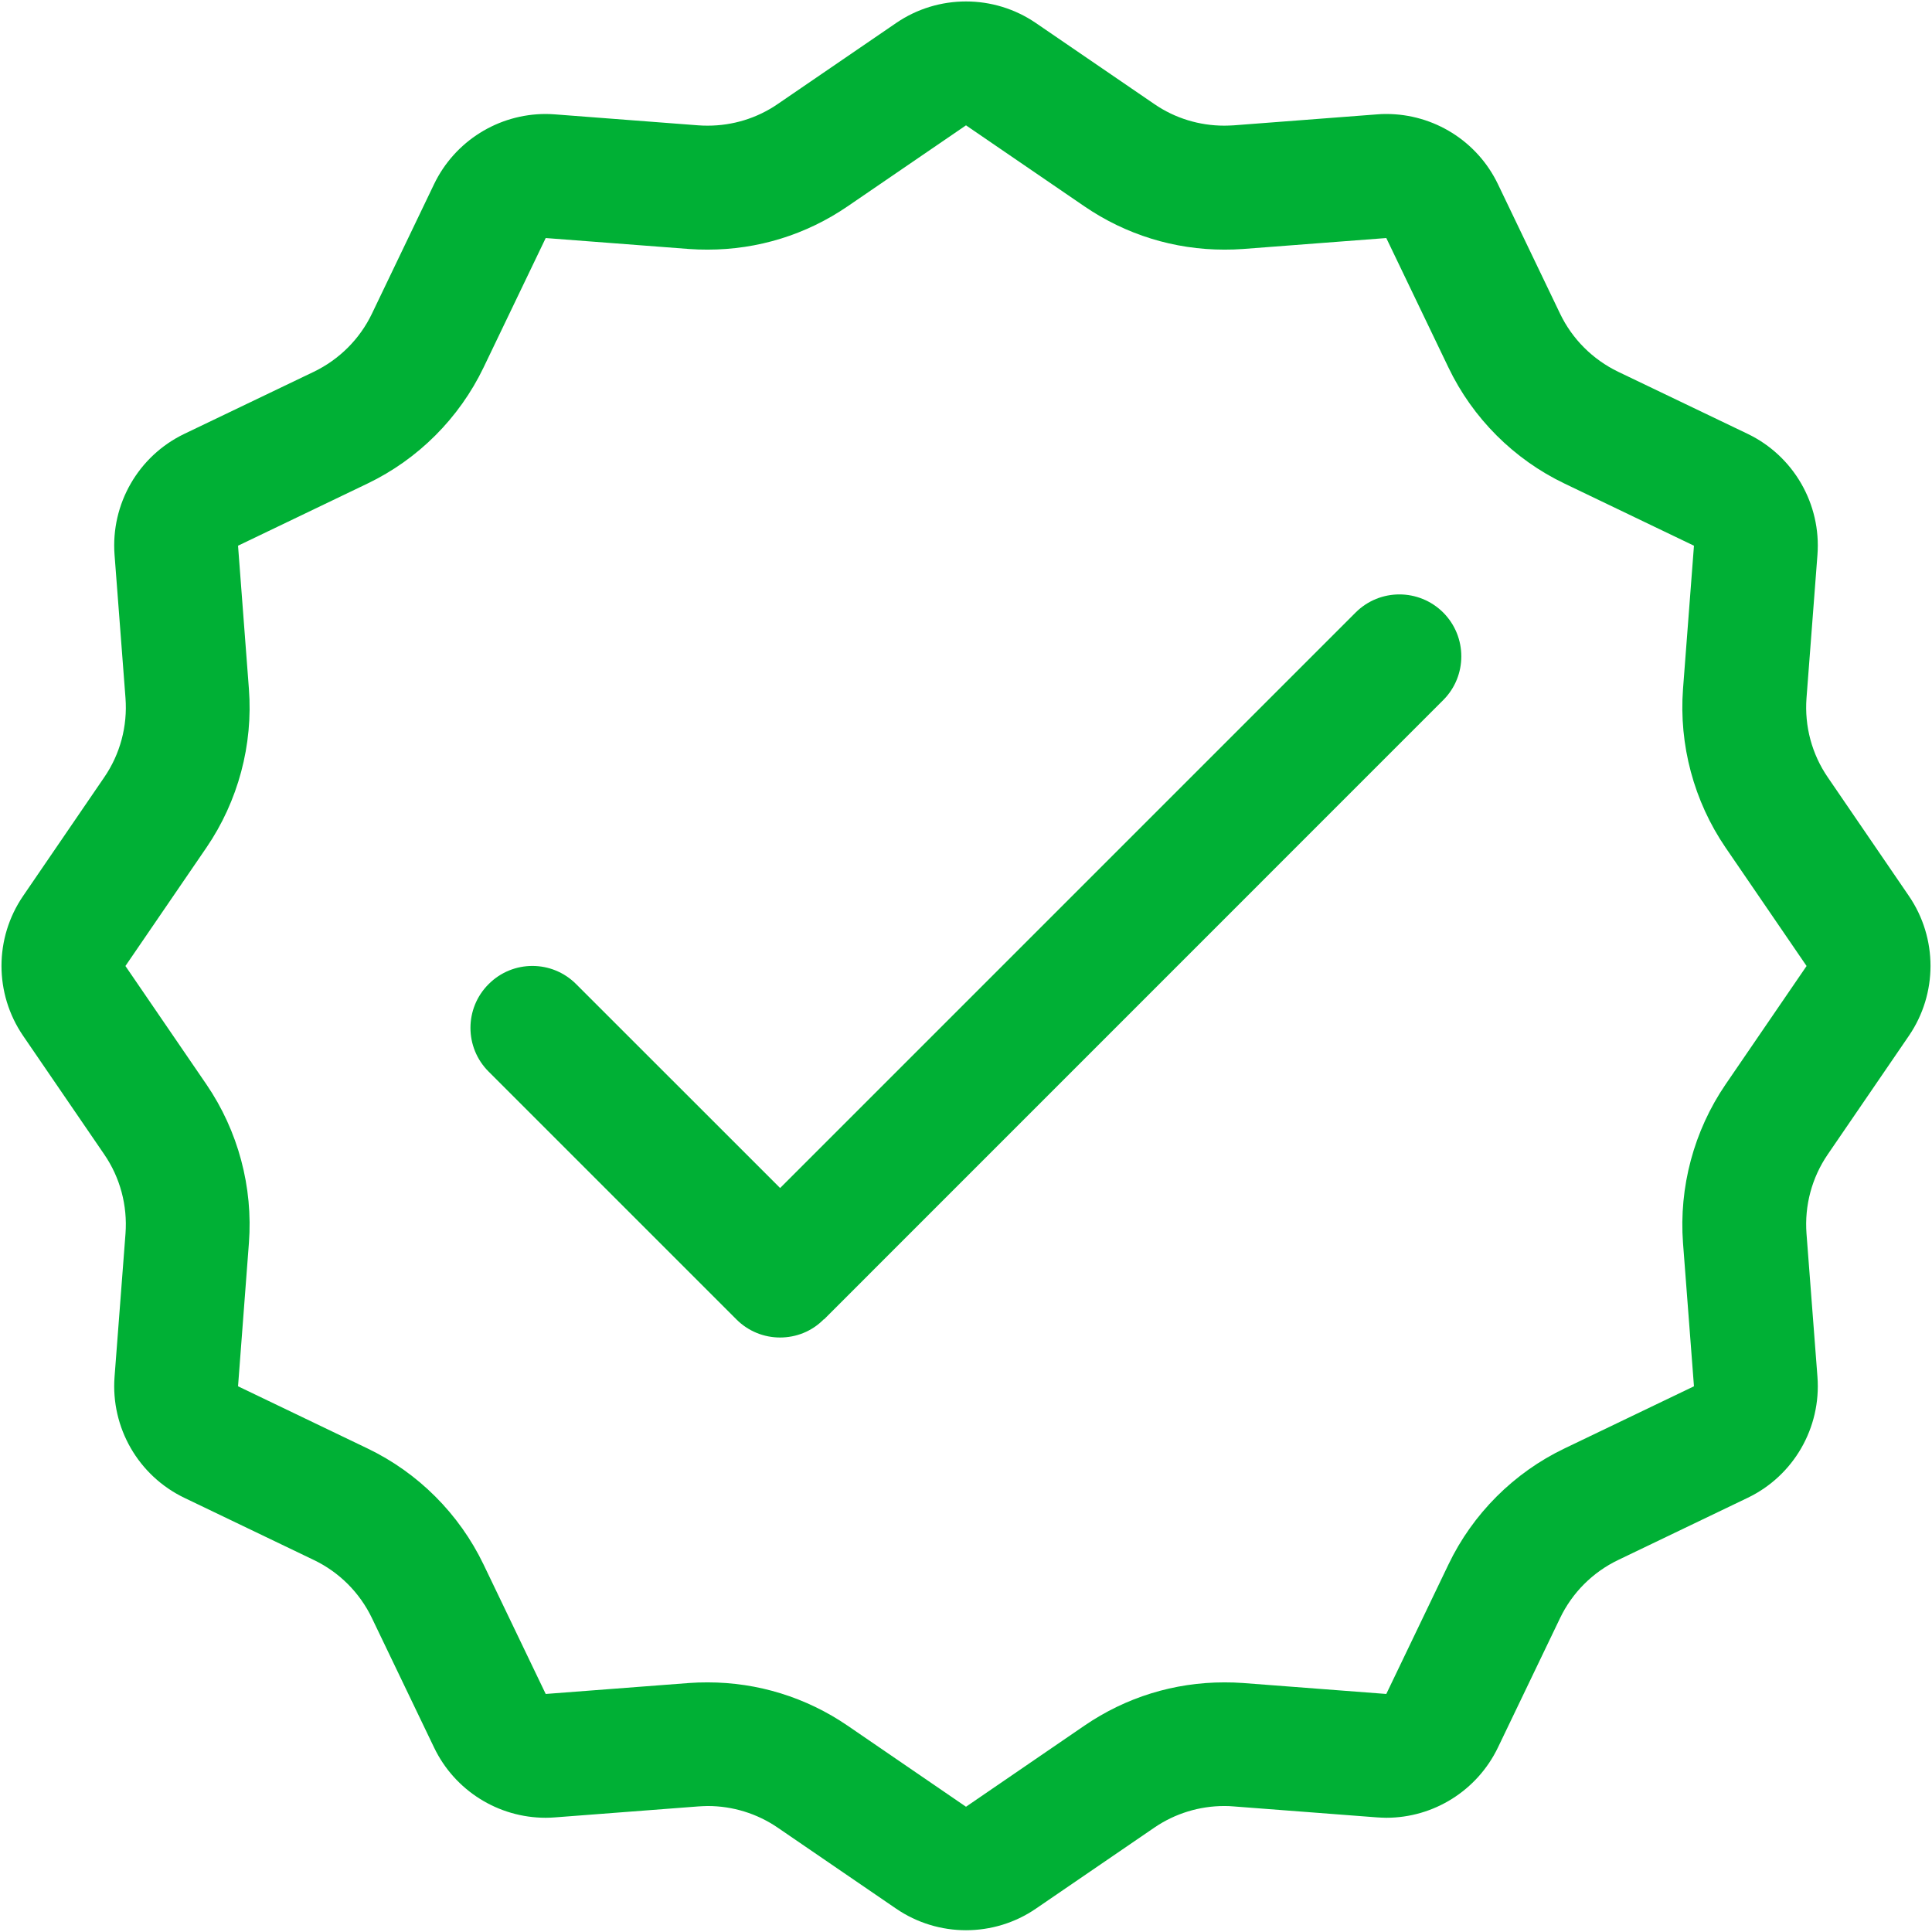 <svg width="24" height="24" viewBox="0 0 24 24" fill="none"
	xmlns="http://www.w3.org/2000/svg">
	<path
		d="M12 1.557L13.472 2.564C13.986 2.915 14.586 3.101 15.209 3.101C15.287 3.101 15.365 3.099 15.442 3.093L17.221 2.957L17.993 4.565C18.294 5.194 18.806 5.706 19.435 6.007L21.043 6.779L20.907 8.558C20.855 9.252 21.042 9.952 21.435 10.528L22.442 12L21.435 13.472C21.042 14.048 20.855 14.748 20.907 15.442L21.043 17.221L19.435 17.993C18.806 18.294 18.294 18.806 17.993 19.435L17.221 21.043L15.442 20.907C15.364 20.901 15.286 20.899 15.209 20.899C14.586 20.899 13.987 21.084 13.472 21.436L12 22.444L10.528 21.436C10.014 21.085 9.413 20.899 8.791 20.899C8.713 20.899 8.635 20.901 8.558 20.907L6.779 21.043L6.007 19.435C5.705 18.806 5.193 18.294 4.565 17.993L2.957 17.221L3.092 15.442C3.145 14.748 2.958 14.048 2.565 13.472L1.558 12L2.565 10.528C2.958 9.952 3.145 9.252 3.092 8.558L2.957 6.779L4.565 6.007C5.193 5.706 5.705 5.194 6.007 4.565L6.779 2.957L8.558 3.093C8.636 3.099 8.714 3.101 8.791 3.101C9.413 3.101 10.013 2.916 10.528 2.564L12 1.557ZM12 0.018C11.697 0.018 11.393 0.107 11.132 0.286L9.66 1.293C9.404 1.469 9.101 1.561 8.792 1.561C8.754 1.561 8.714 1.56 8.675 1.557L6.897 1.421C6.857 1.418 6.818 1.416 6.779 1.416C6.191 1.416 5.65 1.752 5.392 2.288L4.62 3.897C4.469 4.212 4.214 4.466 3.899 4.618L2.291 5.389C1.719 5.663 1.375 6.261 1.423 6.893L1.559 8.672C1.585 9.02 1.493 9.368 1.294 9.657L0.287 11.13C-0.071 11.654 -0.071 12.343 0.287 12.867L1.294 14.339C1.492 14.627 1.585 14.975 1.559 15.325L1.423 17.103C1.375 17.736 1.72 18.333 2.291 18.607L3.899 19.379C4.214 19.53 4.469 19.785 4.62 20.1L5.392 21.708C5.649 22.244 6.19 22.581 6.779 22.581C6.817 22.581 6.857 22.579 6.897 22.576L8.675 22.44C8.714 22.438 8.754 22.435 8.792 22.435C9.101 22.435 9.404 22.528 9.66 22.703L11.132 23.71C11.394 23.889 11.697 23.978 12 23.978C12.303 23.978 12.607 23.889 12.868 23.71L14.34 22.703C14.596 22.528 14.899 22.435 15.208 22.435C15.246 22.435 15.286 22.436 15.325 22.44L17.103 22.576C17.143 22.578 17.181 22.581 17.221 22.581C17.809 22.581 18.35 22.244 18.608 21.708L19.38 20.1C19.531 19.785 19.786 19.53 20.101 19.379L21.709 18.607C22.281 18.333 22.625 17.736 22.577 17.103L22.441 15.325C22.415 14.976 22.507 14.629 22.706 14.339L23.713 12.867C24.071 12.343 24.071 11.654 23.713 11.13L22.706 9.657C22.508 9.369 22.415 9.022 22.441 8.672L22.577 6.893C22.625 6.261 22.28 5.663 21.709 5.389L20.101 4.618C19.786 4.466 19.531 4.212 19.38 3.897L18.608 2.288C18.351 1.752 17.81 1.416 17.221 1.416C17.183 1.416 17.143 1.417 17.103 1.421L15.325 1.557C15.286 1.559 15.246 1.561 15.208 1.561C14.899 1.561 14.596 1.469 14.34 1.293L12.868 0.286C12.606 0.107 12.303 0.018 12 0.018ZM10.236 16.39L17.928 8.697C18.228 8.397 18.228 7.91 17.928 7.609C17.627 7.309 17.14 7.309 16.84 7.609L9.691 14.758L7.157 12.225C6.857 11.924 6.37 11.924 6.07 12.225C5.769 12.525 5.769 13.012 6.07 13.312L9.147 16.389C9.297 16.54 9.494 16.615 9.69 16.615C9.887 16.615 10.084 16.541 10.233 16.389L10.236 16.39Z"
		fill="#00B035" />
</svg>